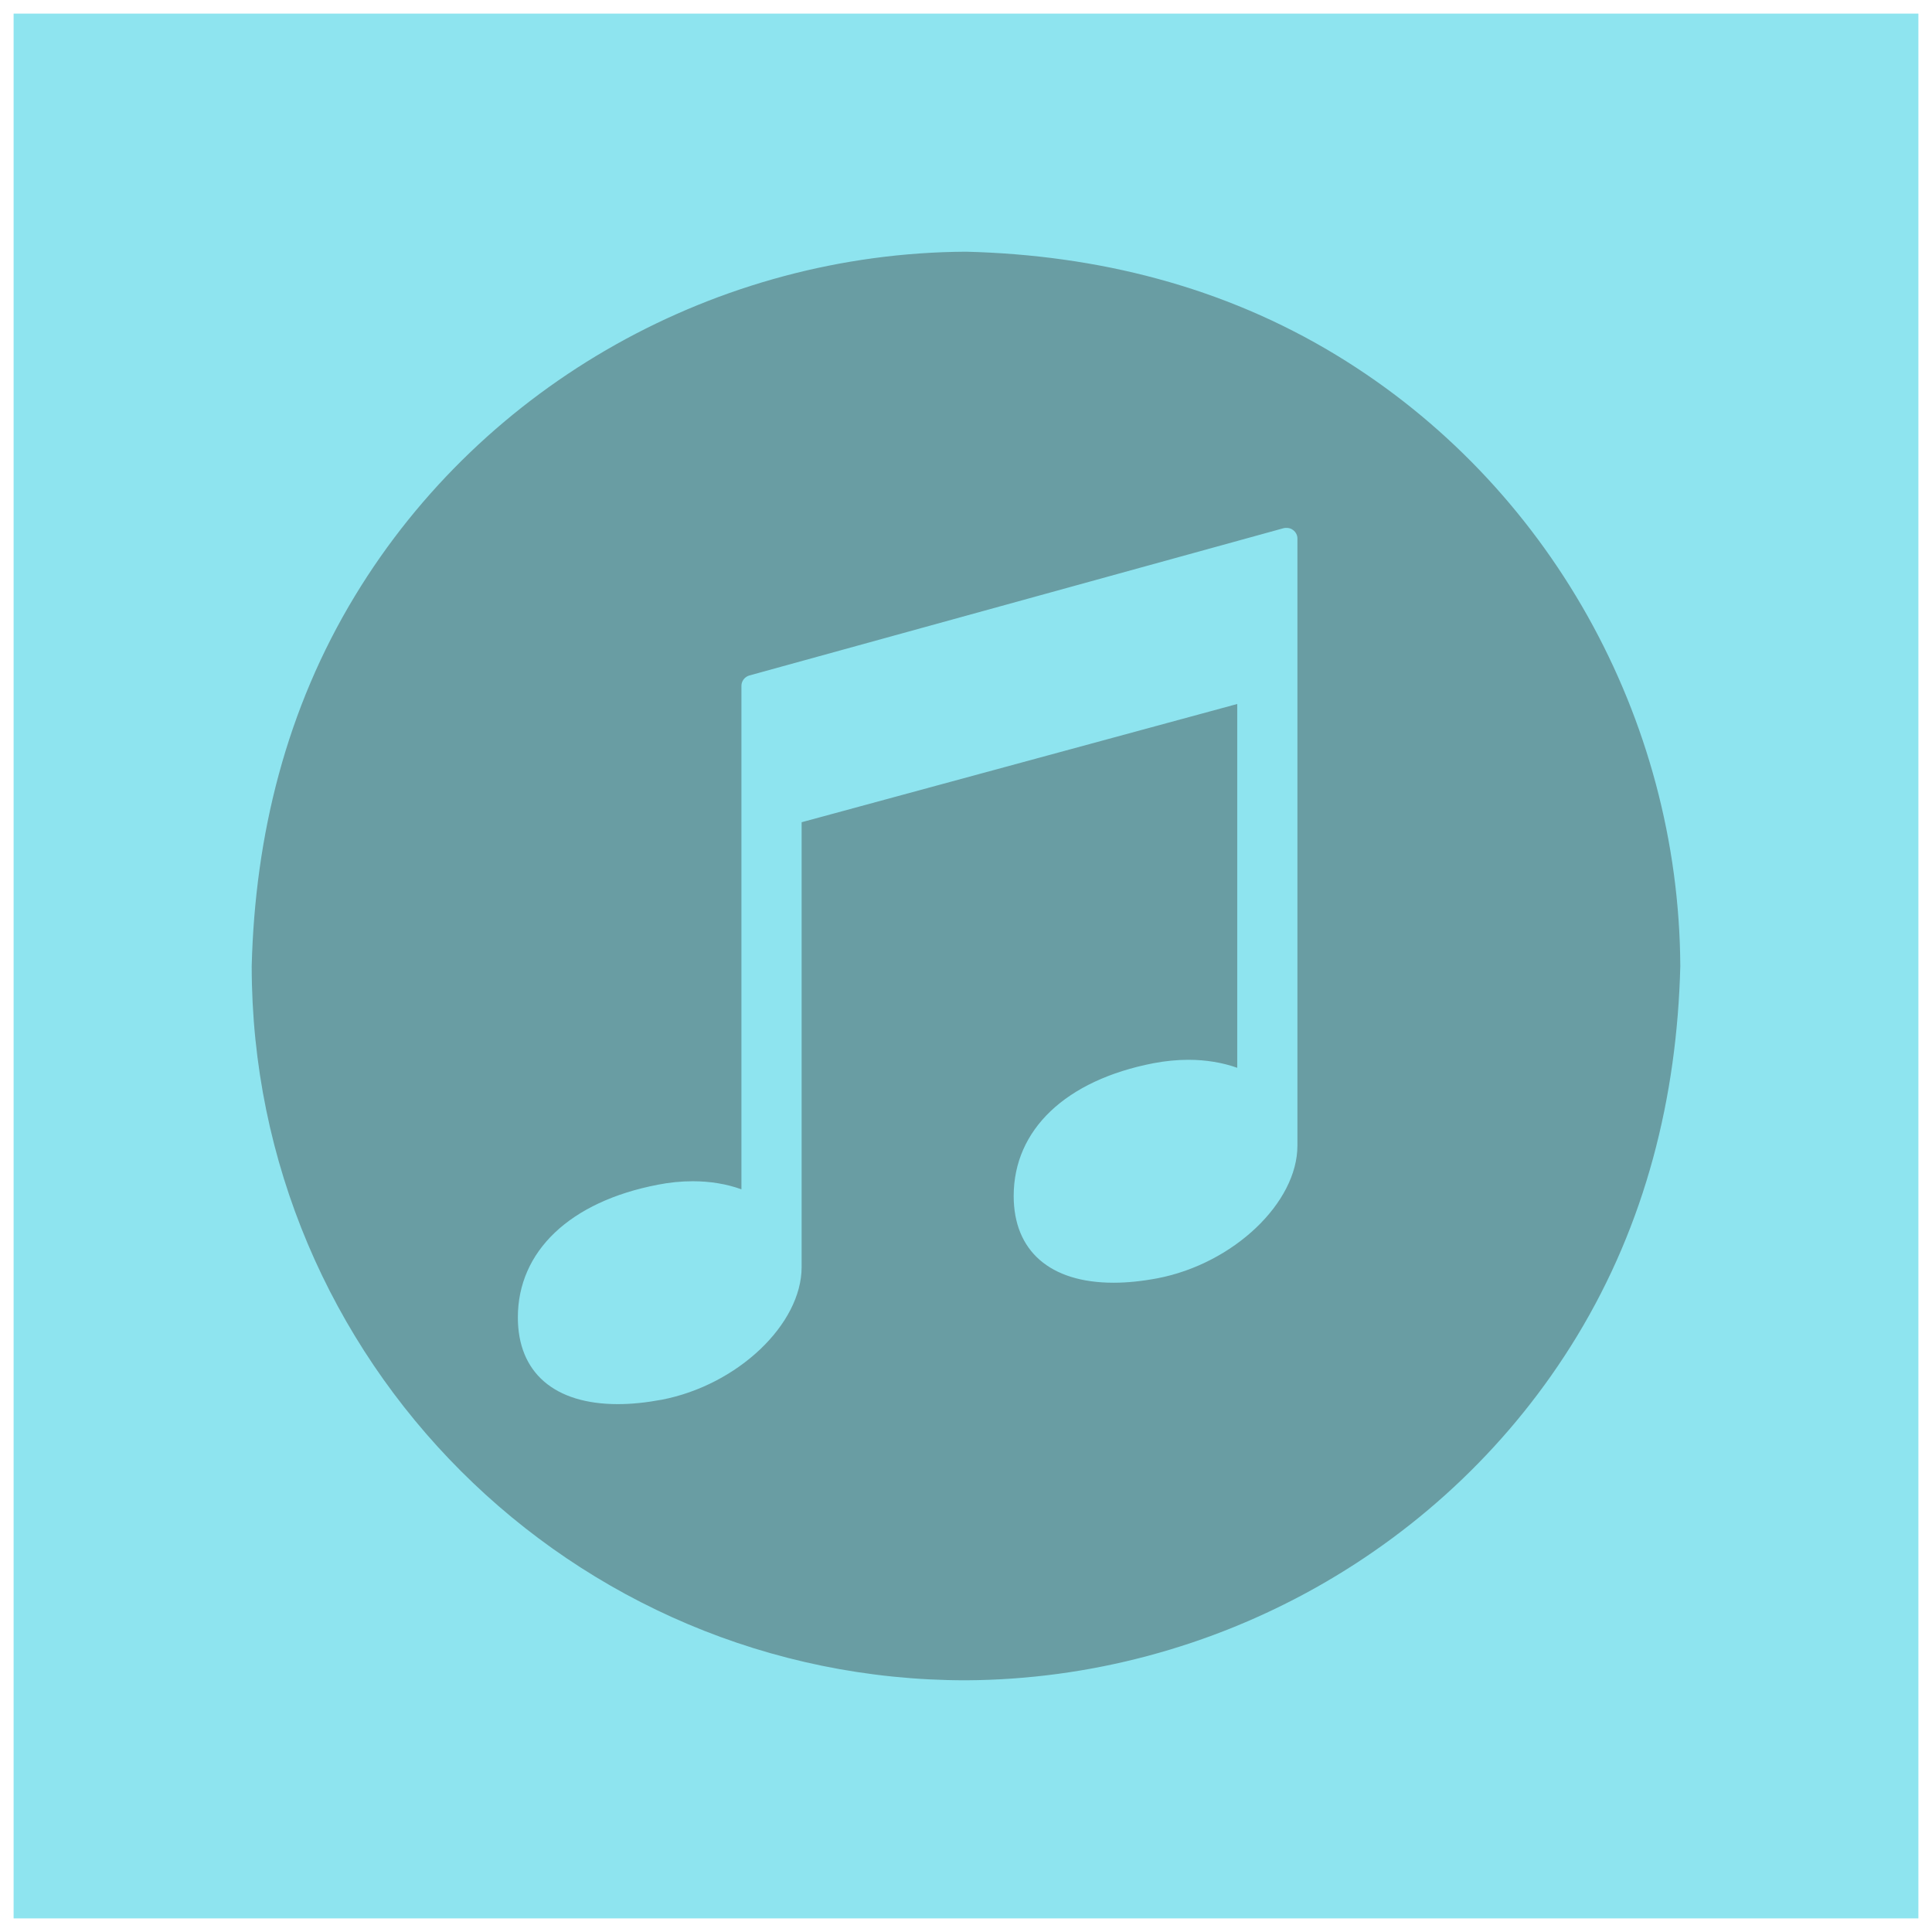 <?xml version="1.0" encoding="UTF-8"?>
<!DOCTYPE svg PUBLIC "-//W3C//DTD SVG 1.1//EN" "http://www.w3.org/Graphics/SVG/1.1/DTD/svg11.dtd">
<svg version="1.1" xmlns="http://www.w3.org/2000/svg" xmlns:xlink="http://www.w3.org/1999/xlink" x="0px" y="0px" width="142" height="142" viewBox="0, 0, 142, 142">
  <g id="Layer 1">
    <path d="M1,141 L141,141 L141,1 L1,1 z" fill="#8EE4EF"/>
    <path d="M71.003,123.5 C89.229,123.402 106.413,113.837 115.898,98.222 C120.941,89.919 123.256,80.674 123.5,71.022 L123.5,70.991 C123.401,52.767 113.836,35.581 98.22,26.1 C89.916,21.057 80.668,18.744 71.015,18.5 L70.992,18.5 C52.767,18.598 35.581,28.159 26.1,43.776 C21.053,52.09 18.745,61.345 18.5,71.007 C18.5,99.988 42.001,123.5 71.003,123.5 z z M45.41,103.202 C40.738,103.202 38.062,100.883 38.062,96.83 C38.062,91.949 41.908,88.315 48.346,87.076 C49.216,86.904 50.078,86.82 50.919,86.82 C52.202,86.82 53.412,87.023 54.494,87.413 L54.494,50.412 C54.494,50.058 54.733,49.748 55.073,49.648 L94.366,38.815 C94.427,38.801 94.5,38.801 94.567,38.801 C94.74,38.801 94.907,38.85 95.041,38.959 C95.24,39.107 95.359,39.334 95.359,39.58 L95.359,84.201 C95.359,88.406 90.648,92.88 85.08,93.951 C83.934,94.168 82.847,94.279 81.843,94.279 C77.181,94.279 74.505,91.949 74.505,87.902 C74.505,83.024 78.343,79.39 84.777,78.145 C85.65,77.979 86.516,77.894 87.353,77.894 C88.644,77.894 89.859,78.1 90.935,78.482 L90.935,51.743 L58.919,60.433 L58.919,93.124 C58.919,97.332 54.215,101.803 48.638,102.878 C47.505,103.089 46.416,103.202 45.41,103.202 z" fill="#333333" opacity="0.4"/>
  </g>
  <defs/>
</svg>
